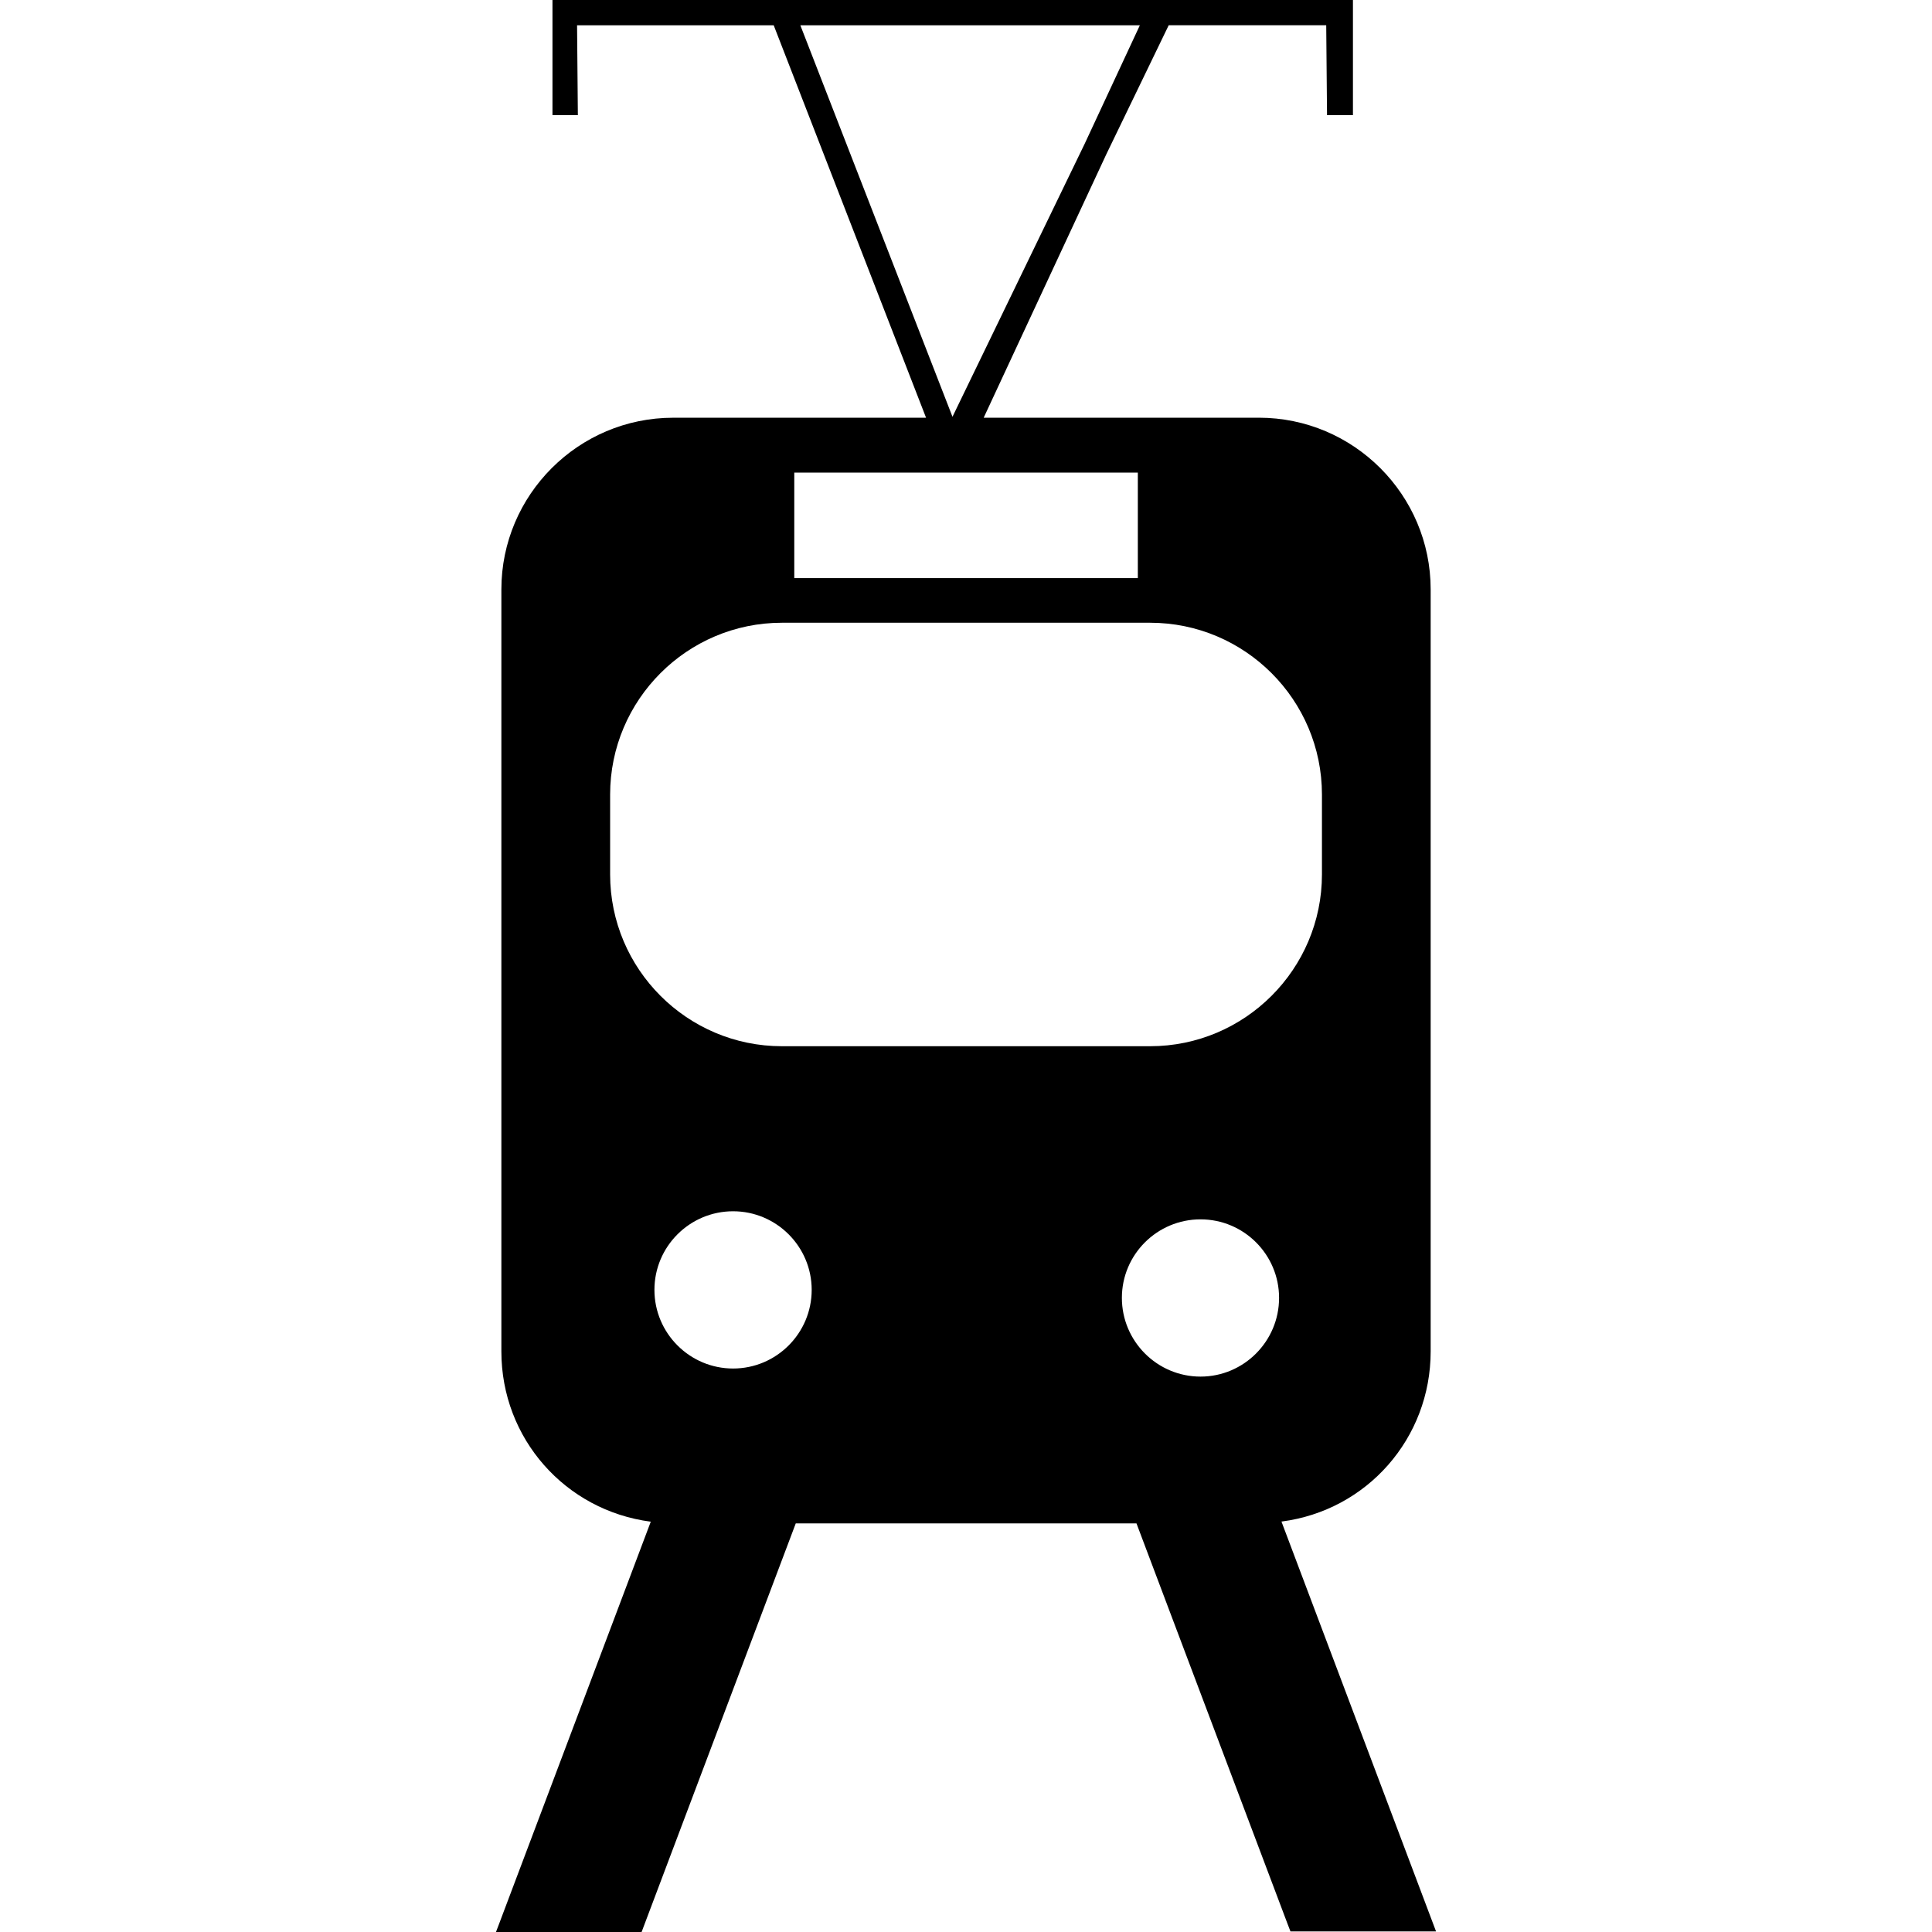 <?xml version="1.0" encoding="UTF-8" standalone="no"?><!-- icon666.com - MILLIONS OF FREE VECTOR ICONS --><svg width="1024" height="1024" version="1.1" id="Capa_1" xmlns="http://www.w3.org/2000/svg" xmlns:xlink="http://www.w3.org/1999/xlink" x="0px" y="0px" viewBox="0 0 358.69 358.69" style="enable-background:new 0 0 358.69 358.69;" xml:space="preserve"><g><g><g><path d="M237.913,282.489c15.864-2.041,27.7-15.444,27.7-31.585V109.425c0-17.566-14.31-31.876-31.903-31.876h-51.08 l22.779-48.933L216.98,4.684h29.243l0.15,16.69h4.81V0h-105.03h-4.33h-39.253v21.38h4.714l-0.147-16.688h36.506l28.286,72.862 h-46.945c-17.588,0-31.9,14.31-31.9,31.876v141.485c0,16.142,11.853,29.532,27.736,31.598l-28.31,75.06l-0.429,1.117h27.037 l28.622-75.865h63.254l28.037,74.322l0.552,1.435h27.028L237.913,282.489z M148.589,4.692h63.035L201.38,26.691l-24.545,50.686 L148.589,4.692z M147.463,87.745h63.783v19.584h-63.783V87.745z M113.274,162.336V147.52c0-17.588,14.304-31.903,31.895-31.903 h68.358c17.588,0,31.903,14.31,31.903,31.903v14.817c0,17.585-14.315,31.901-31.903,31.901h-68.364 C127.578,194.237,113.274,179.921,113.274,162.336z M136.104,254.075c-8.046,0-14.604-6.546-14.604-14.604 c0-8.046,6.551-14.591,14.604-14.591c8.043,0,14.592,6.545,14.592,14.591C150.696,247.529,144.148,254.075,136.104,254.075z M222.889,255.576c-8.058,0-14.604-6.563-14.604-14.616s6.546-14.579,14.604-14.579c8.041,0,14.58,6.533,14.58,14.579 C237.469,249.013,230.93,255.576,222.889,255.576z"/></g></g></g></svg>